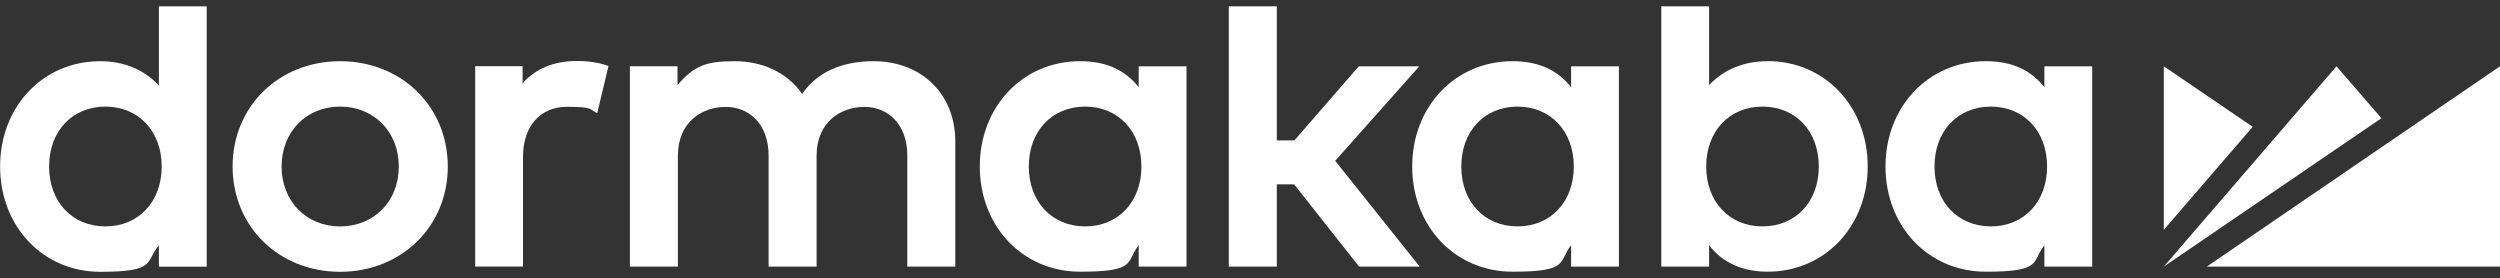 <?xml version="1.0" encoding="UTF-8"?>
<svg id="Layer_1" xmlns="http://www.w3.org/2000/svg" version="1.1" viewBox="0 0 2500 278">
  <rect x="0" y="0" width="2500" height="278" fill="#333333" stroke="none"/>
  <!-- Generator: Adobe Illustrator 29.7.1, SVG Export Plug-In . SVG Version: 2.1.1 Build 8)  -->
  <defs>
    <style>
      .st0 {
        fill: #fff;
      }
    </style>
  </defs>
  <polygon class="st0" points="2206.8 266.6 2500 266.6 2500 66.3 2206.8 266.6"/>
  <polygon class="st0" points="2163.8 66.3 2163.8 229.8 2252.7 126.8 2163.8 66.3"/>
  <polygon class="st0" points="2336.5 66.3 2163.8 266.6 2381.4 118.2 2336.5 66.3"/>
  <path class="st0" d="M522.6,83.3v-17.1h-47.4v200.3h47.8v-109.9c0-30.2,17.2-49.8,43.9-49.8s22.3,2.5,30.3,6.4l11.3-47.2c-9.3-3.4-19.3-5-31.8-5-22.7,0-41.2,7.6-54,22.2Z"/>
  <path class="st0" d="M873.5,61.2h0c-22.6,0-53,5.8-71.3,32.7-14.6-20.8-38.9-32.7-67.4-32.7s-40.5,4.3-57.3,23.9v-18.8h-47.6v200.3h48v-110.8c0-33.8,24.1-48.9,47.9-48.9s42.8,17.7,42.8,48.5v111.2h48v-110.8c0-33.8,24.1-48.9,47.9-48.9s42.8,17.7,42.8,48.5v111.2h48v-125.2c0-47.2-33.6-80.2-81.8-80.2Z"/>
  <path class="st0" d="M340.1,61.2h0c-61.3,0-107.5,45.3-107.5,105.3s46.2,105.3,107.5,105.3,107.7-45.3,107.7-105.3-46.3-105.3-107.7-105.3ZM340.1,226.4h0c-33.9,0-58.5-25.2-58.5-59.9s24.6-59.9,58.5-59.9,58.7,25.2,58.7,59.9-24.7,59.9-58.7,59.9Z"/>
  <path class="st0" d="M158.9,85.5c-14.8-15.9-35-24.3-58.7-24.3-57.1,0-100.1,45.2-100.1,105.3s43.1,105.3,100.1,105.3,44.7-10.1,58.7-26.5v21.4h47.8V6.3h-47.8v79.2ZM105.3,226.4h0c-33.1,0-56.2-24.6-56.2-59.9s23.1-59.9,56.3-59.9,56.3,24.7,56.3,59.9-23.1,59.9-56.3,59.9Z"/>
  <path class="st0" d="M1138.7,87.2c-12.9-16.2-30.9-26-58.7-26-57.1,0-100.2,45.3-100.2,105.3s43.1,105.2,100.2,105.2,45.6-9.6,58.7-26.5v21.4h47.8V66.3h-47.8v20.9ZM1085.1,226.4c-33.1,0-56.3-24.6-56.3-59.9s23.1-59.9,56.3-59.9,56.3,24.6,56.3,59.9-23.1,59.9-56.3,59.9Z"/>
  <path class="st0" d="M2044.4,87.2c-12.9-16.2-30.9-26-58.7-26-57.1,0-100.2,45.3-100.2,105.3s43.1,105.2,100.2,105.2,45.6-9.6,58.7-26.5v21.4h47.8V66.3h-47.8v20.9ZM1990.8,226.4c-33.1,0-56.3-24.6-56.3-59.9s23.1-59.9,56.3-59.9,56.3,24.6,56.3,59.9-23.1,59.9-56.3,59.9Z"/>
  <path class="st0" d="M1767.6,61.2h0c-23.7,0-43.7,8.2-58.5,23.9V6.3h-47.8v260.3h47.8v-21.4c13.1,17.4,33.6,26.5,58.5,26.5,57.1,0,100.1-45.3,100.1-105.3s-43-105.3-100.1-105.3ZM1762.5,226.4c-33.1,0-56.3-24.6-56.3-59.9s23.1-59.9,56.3-59.9,56.3,24.6,56.3,59.9-23.1,59.9-56.3,59.9Z"/>
  <path class="st0" d="M1571.1,87.2c-12.9-16.2-30.9-26-58.7-26-57.1,0-100.2,45.3-100.2,105.3s43.1,105.2,100.2,105.2,45.6-9.6,58.7-26.5v21.4h47.8V66.3h-47.8v20.9ZM1517.5,226.4c-33.1,0-56.2-24.6-56.2-59.9s23.1-59.9,56.2-59.9,56.3,24.6,56.3,59.9-23.1,59.9-56.3,59.9Z"/>
  <polygon class="st0" points="1419.3 66.3 1358.8 66.3 1294.4 140.4 1276.8 140.4 1276.8 6.3 1228.8 6.3 1228.8 266.6 1276.8 266.6 1276.8 184.3 1294.1 184.3 1359.1 266.6 1419.7 266.6 1335.2 160.8 1419.3 66.3"/>
</svg>